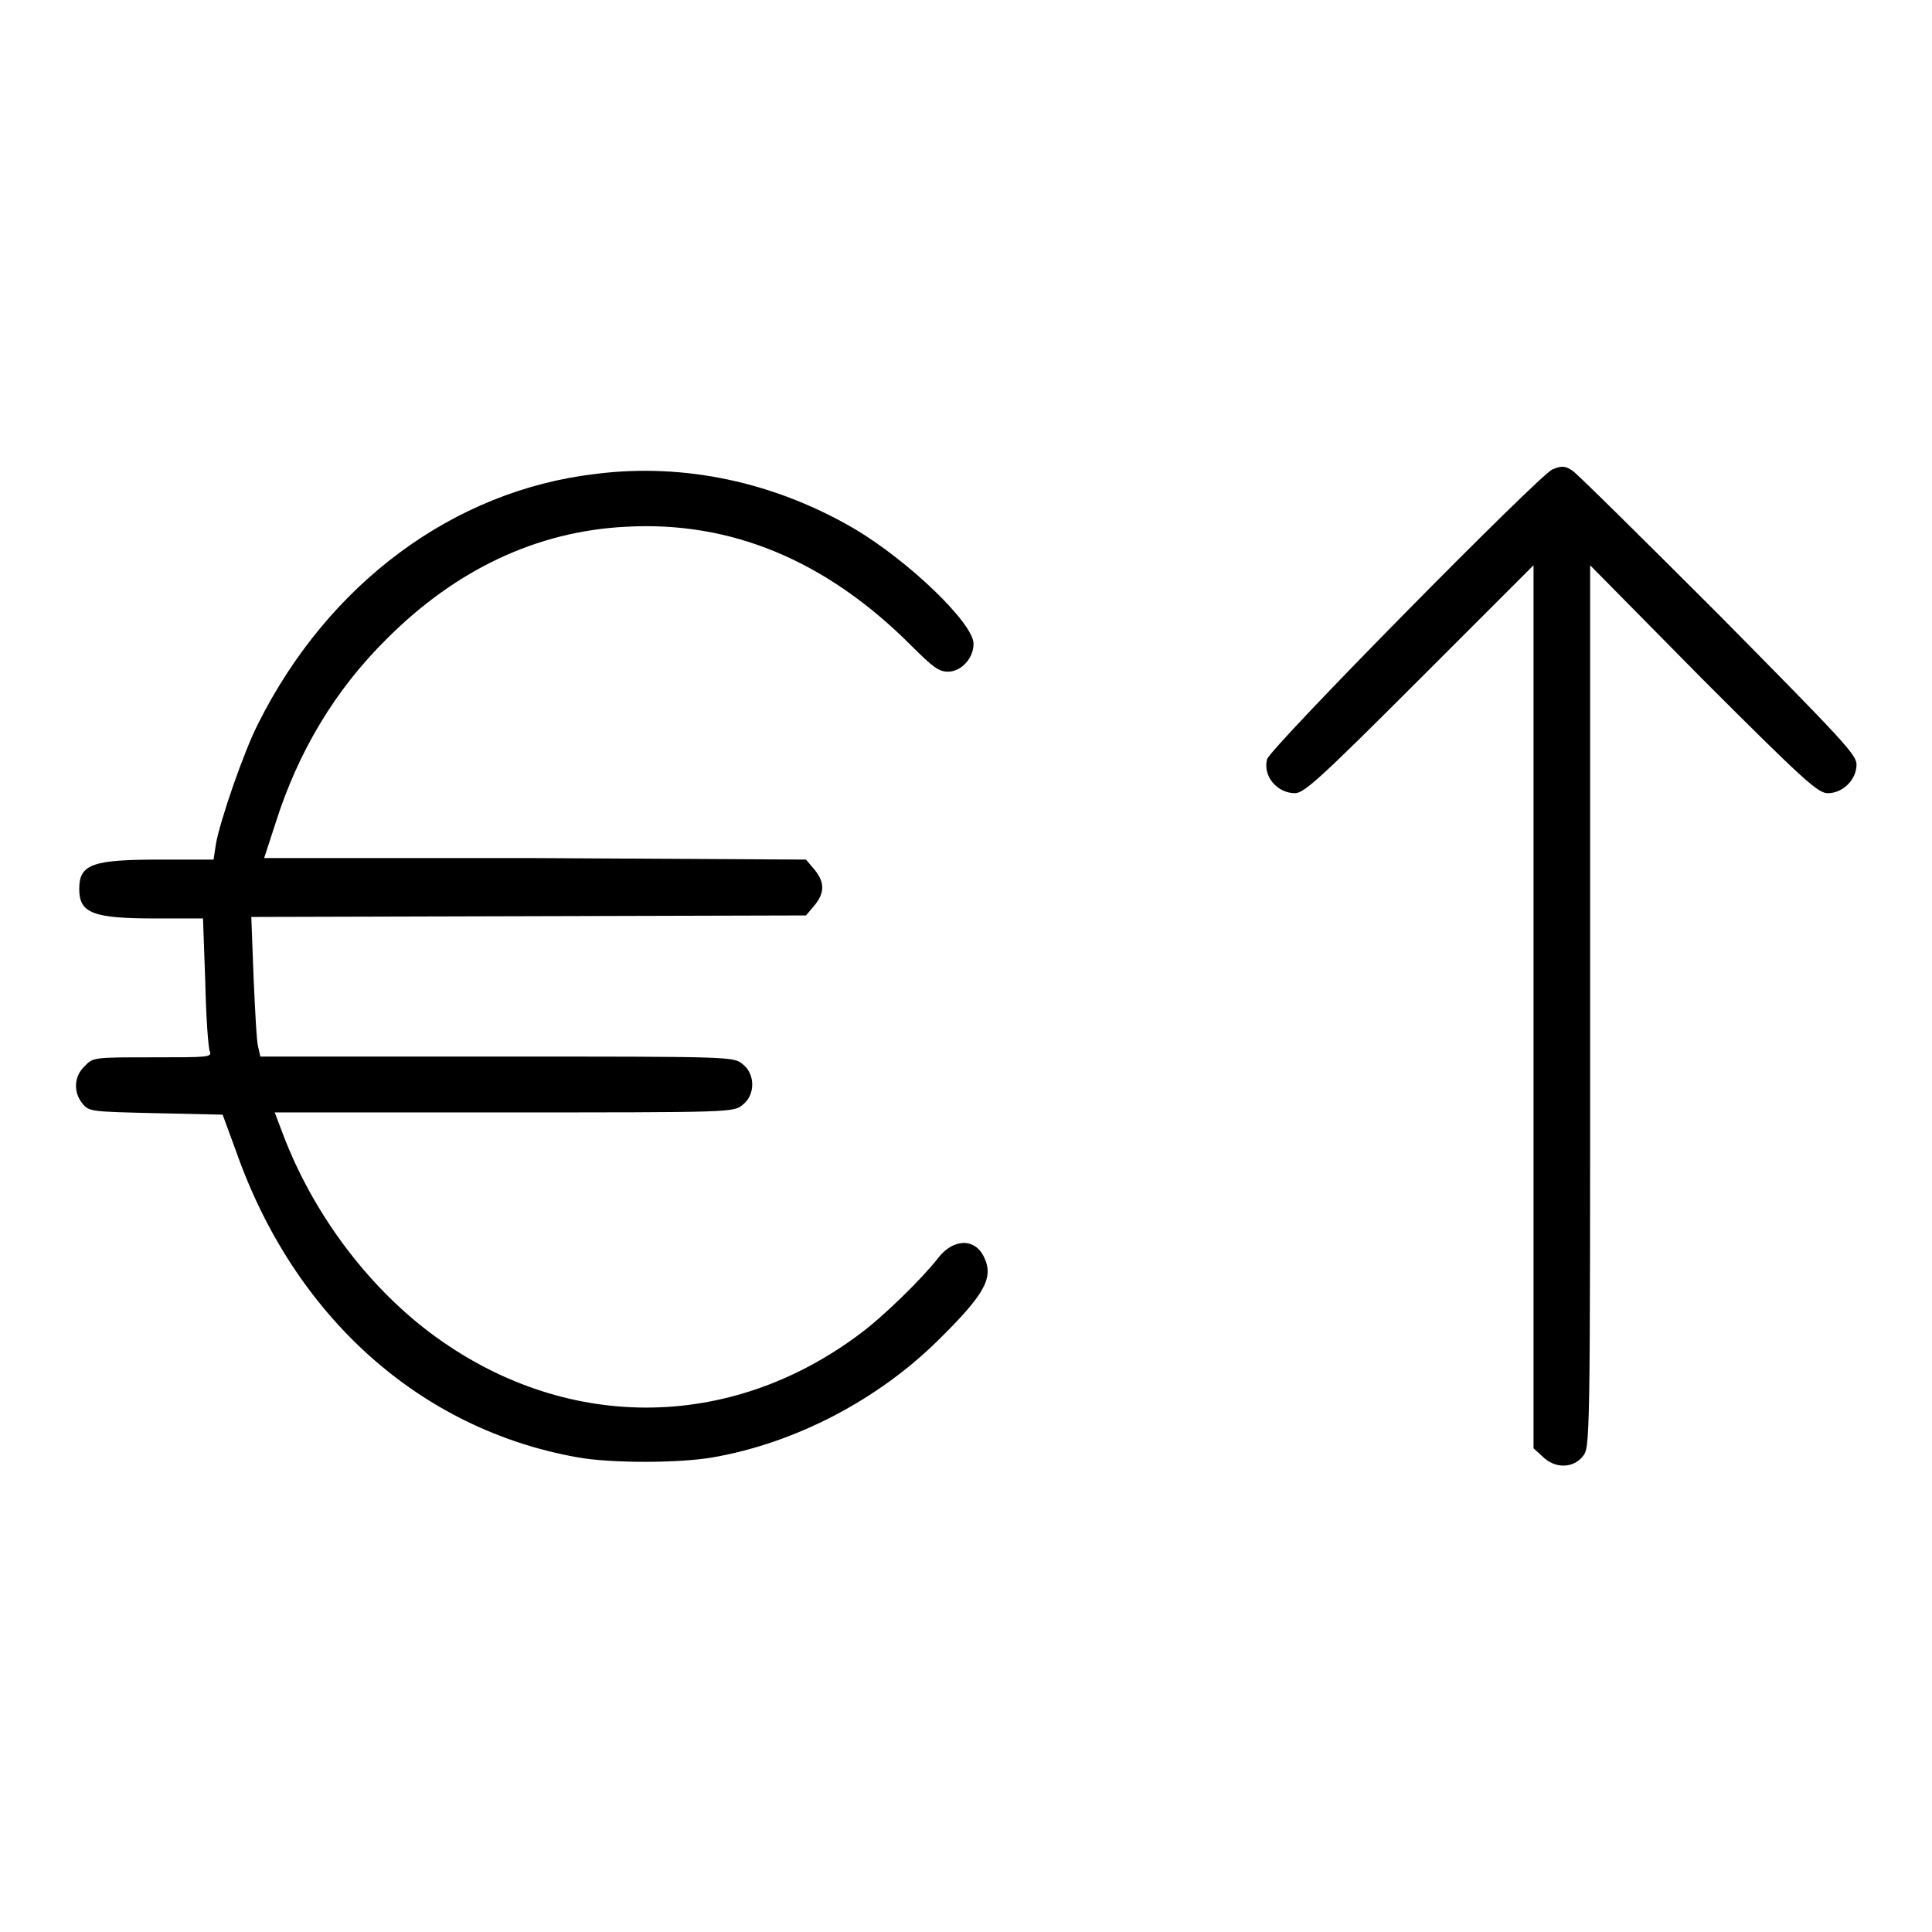 <?xml version="1.0" encoding="utf-8"?>
<!-- Svg Vector Icons : http://www.onlinewebfonts.com/icon -->
<!DOCTYPE svg PUBLIC "-//W3C//DTD SVG 1.1//EN" "http://www.w3.org/Graphics/SVG/1.1/DTD/svg11.dtd">
<svg version="1.1" xmlns="http://www.w3.org/2000/svg" xmlns:xlink="http://www.w3.org/1999/xlink" x="0px" y="0px" viewBox="0 0 256 256" enable-background="new 0 0 256 256" xml:space="preserve">
<g><g><g><path fill="#000000" d="M205.7,62.2c-1.7,0.7-37.5,37-37.8,38.4c-0.6,2.2,1.3,4.5,3.7,4.5c1.2,0,3.4-2,16.5-15.1l15.1-15.1v58.5v58.5l1.2,1.1c1.6,1.6,4,1.6,5.3,0c1-1.2,1-1.2,1-59.6V74.9L225.6,90c13.6,13.6,15.3,15.1,16.6,15.1c2,0,3.8-1.8,3.8-3.8c0-1.3-1.8-3.2-18.3-19.9c-10.1-10.1-18.8-18.7-19.3-19C207.4,61.7,206.9,61.7,205.7,62.2z"/><path fill="#000000" d="M78.9,62.8C60.1,65,43.5,77.3,34.2,95.9c-1.9,3.7-5.1,13-5.6,16l-0.3,2h-7c-9.1,0-10.8,0.6-10.8,3.9c0,3.2,1.8,3.9,10.1,3.9h6.3l0.3,8.4c0.1,4.7,0.4,8.8,0.6,9.2c0.3,0.8-0.2,0.8-7.6,0.8c-7.8,0-7.9,0-9,1.2c-1.4,1.3-1.5,3.4-0.3,4.9c0.9,1.1,1.1,1.1,9.7,1.3l8.9,0.2l1.8,4.9c7.7,21.9,24.4,36.8,45.2,40.5c4.4,0.8,13.5,0.8,18,0c10.9-1.9,21.8-7.6,29.8-15.5c6.2-6.1,7.4-8.3,6.1-11c-1.2-2.6-4.1-2.5-6.1,0.1c-2.1,2.7-7.2,7.7-10.3,10c-17.4,13.1-39.4,13.1-57-0.1c-8.5-6.4-15.6-16-19.5-26.3l-1.1-2.9h30.4c30,0,30.4,0,31.6-1c1.7-1.3,1.7-4.1,0-5.4c-1.2-1-1.6-1-32.5-1H34.5l-0.3-1.3c-0.2-0.7-0.4-4.8-0.6-9.2l-0.3-8l36.8-0.1l36.7-0.1l1.1-1.3c1.4-1.7,1.4-3.1,0-4.8l-1.1-1.3l-36-0.2L35,113.7l1.5-4.6c3-9.5,7.9-17.7,14.8-24.5c9.1-9.1,19.8-14.2,31.6-14.8c14-0.8,26.6,4.5,37.8,15.7c2.9,2.9,3.7,3.5,4.9,3.5c1.8,0,3.4-1.8,3.4-3.7c0-2.7-8.6-11-15.9-15.3C102.6,63.9,90.7,61.3,78.9,62.8z"/></g></g></g>
</svg>